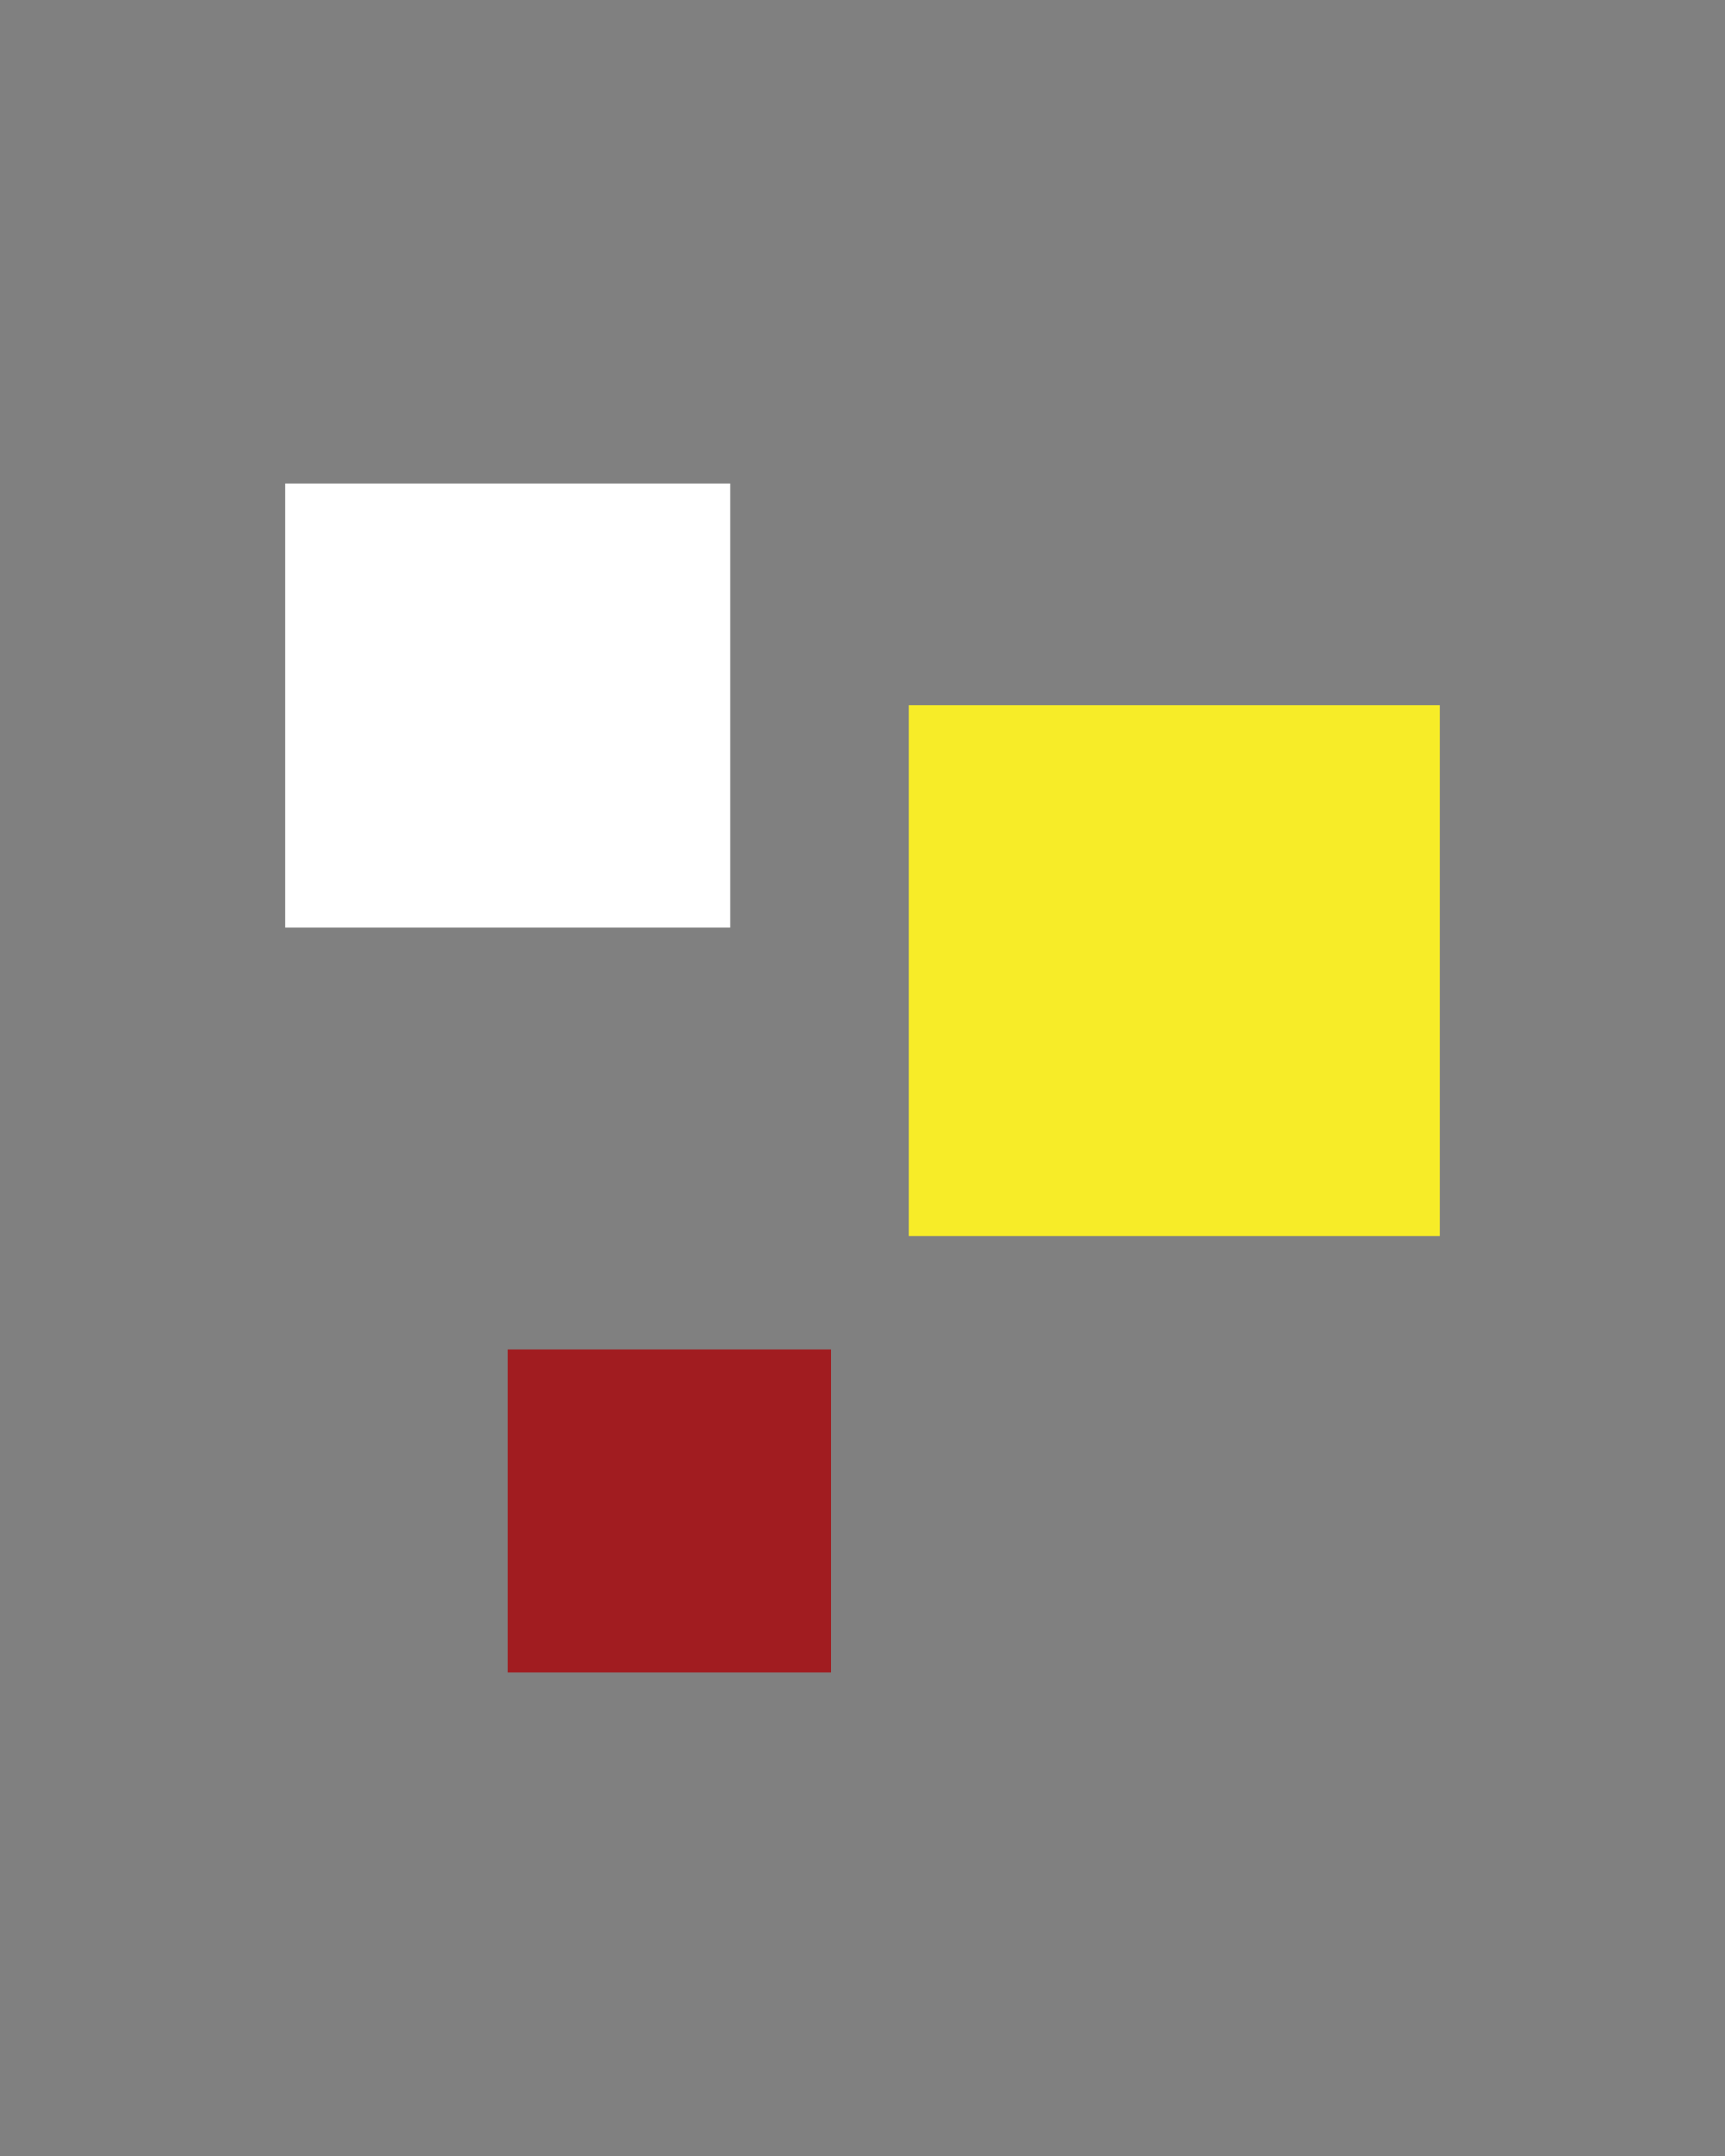 <?xml version="1.0" encoding="UTF-8"?>
<svg id="Layer_1" xmlns="http://www.w3.org/2000/svg" version="1.1" viewBox="0 0 400 500">
  <rect x="0" y="0" width="400" height="500" fill="#808080" stroke="none"/>
  <!-- Generator: Adobe Illustrator 30.0.0, SVG Export Plug-In . SVG Version: 2.1.1 Build 123)  -->
  <defs>
    <style>
      .st0 {
        fill: #f7ec28;
      }

      .st1 {
        fill: #fff;
      }

      .st2 {
        fill: #a11c20;
      }
    </style>
  </defs>
  <rect class="st2" x="117.74" y="312.89" width="75" height="75"/>
  <rect class="st1" x="66.24" y="112.11" width="103" height="103"/>
  <rect class="st0" x="210.76" y="163.61" width="123" height="123"/>
</svg>